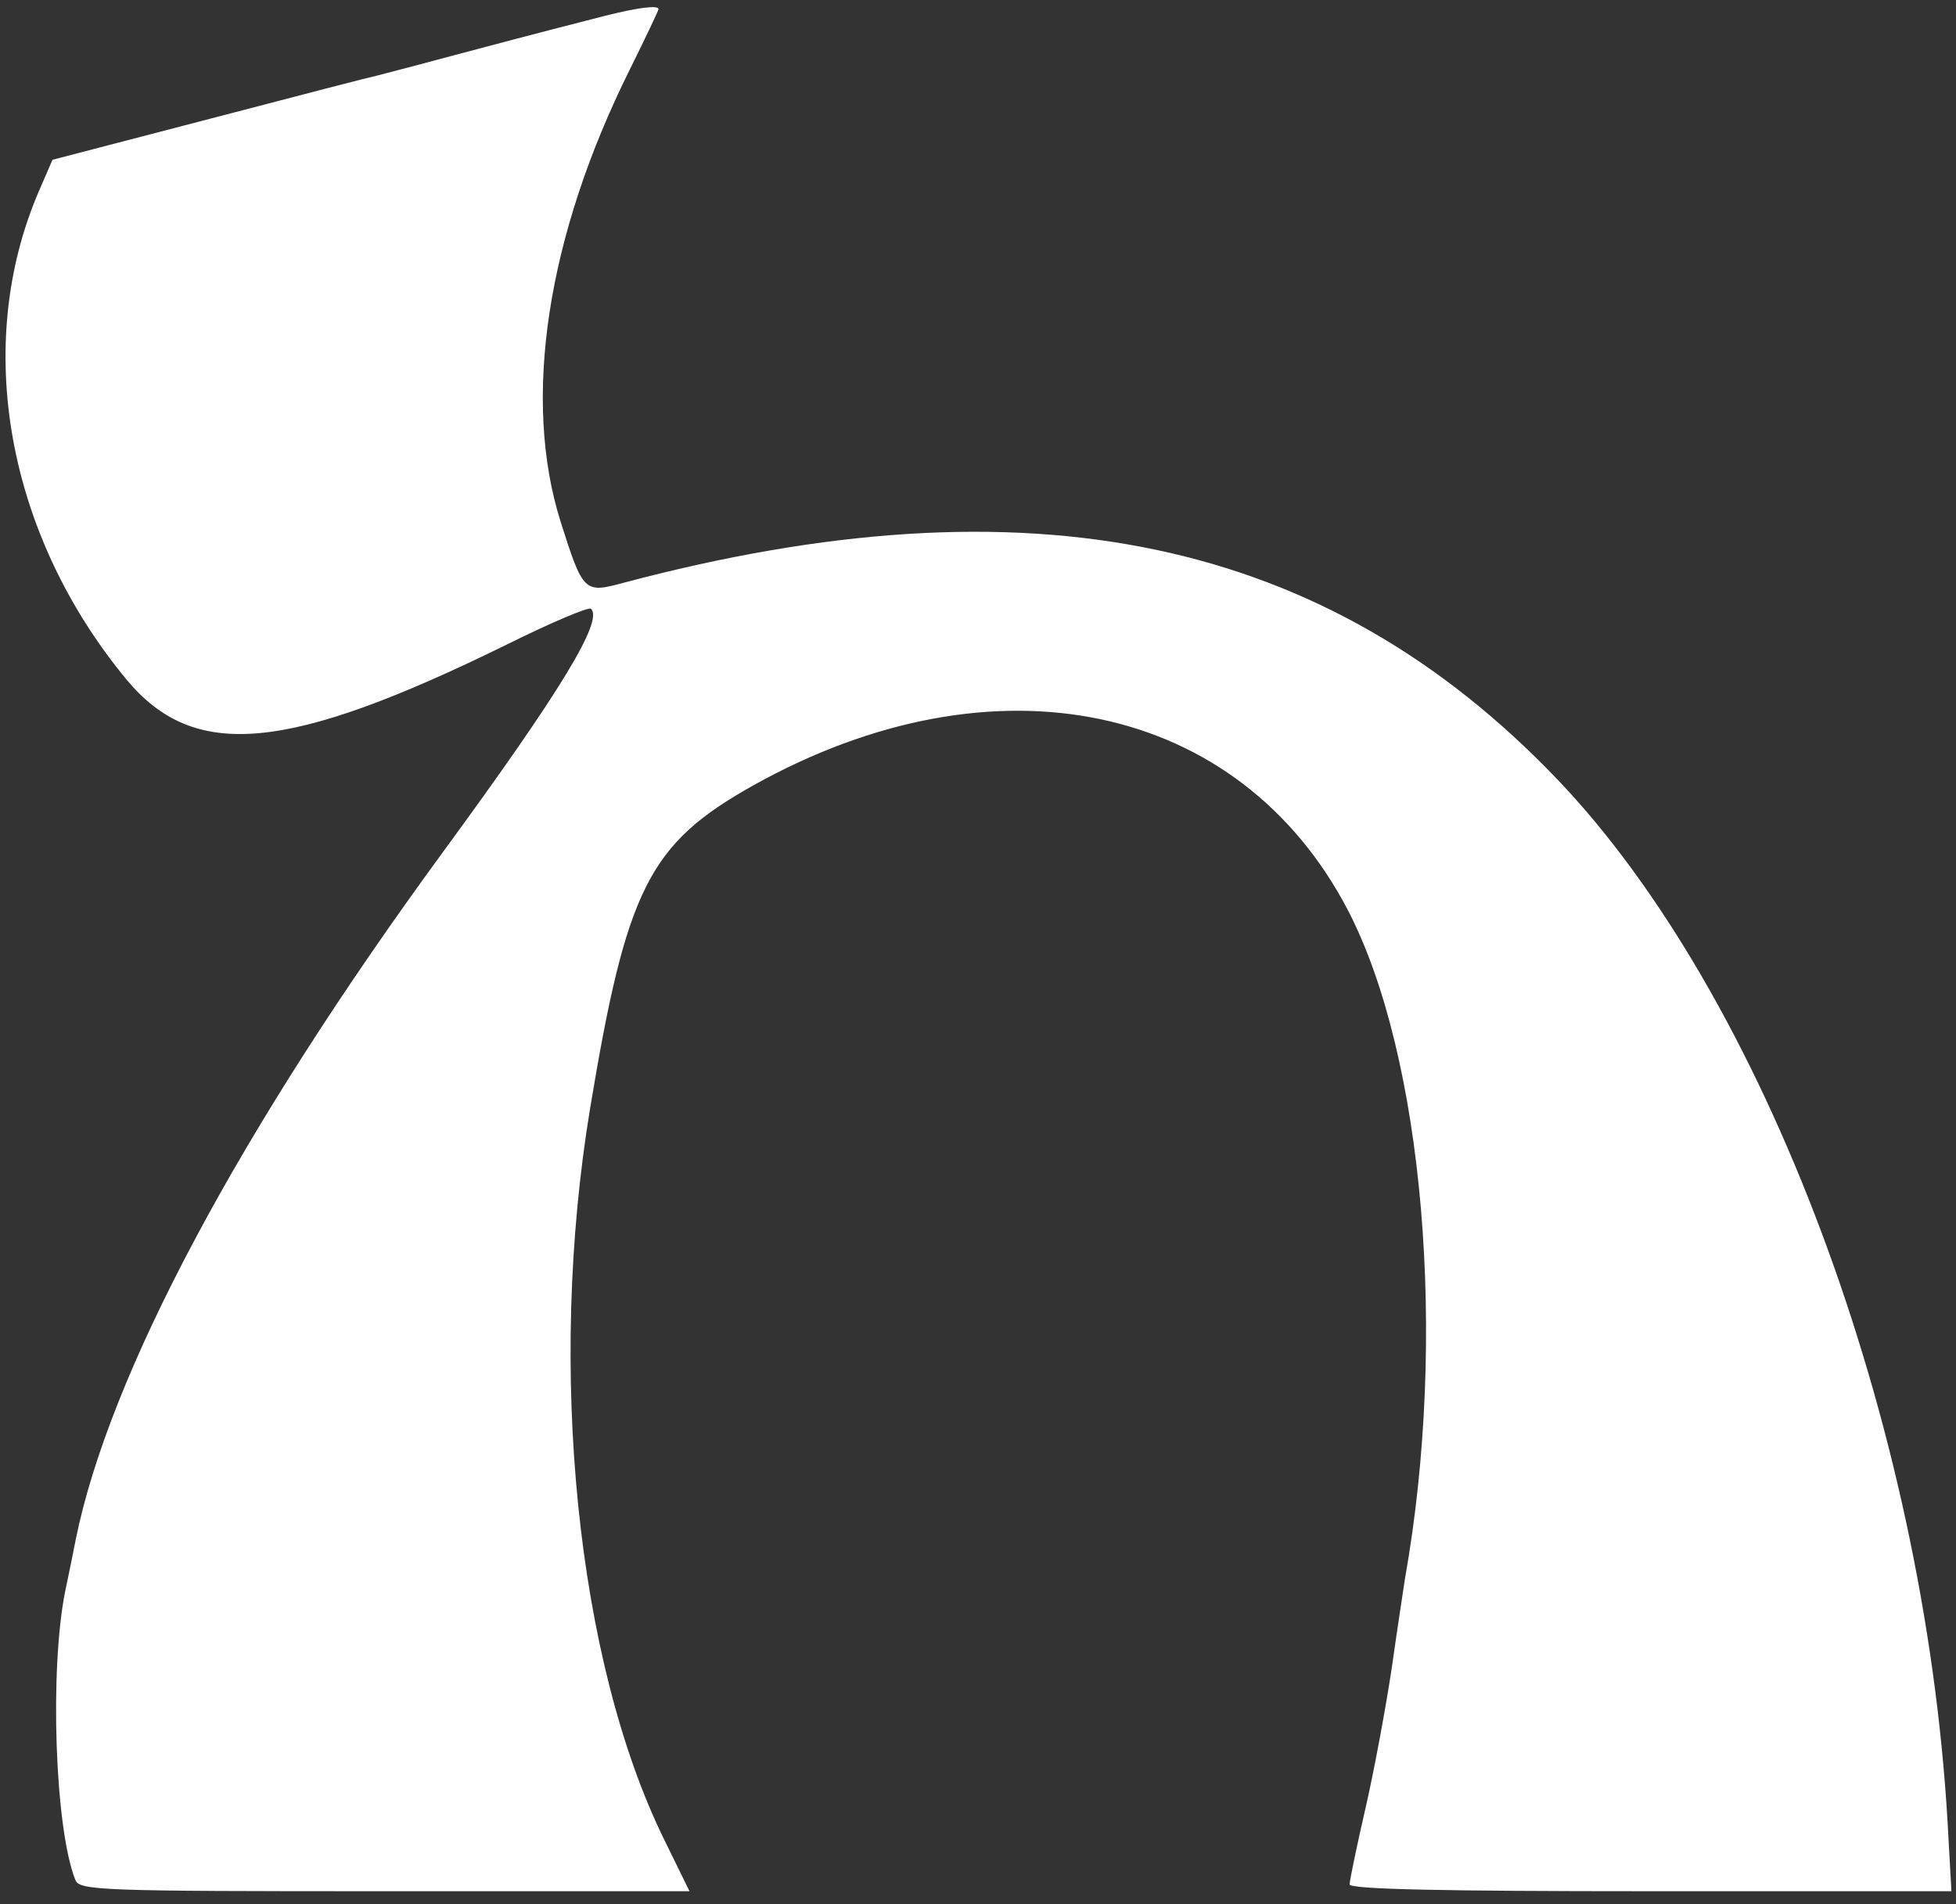 <?xml version="1.0" standalone="no"?>
<!DOCTYPE svg PUBLIC "-//W3C//DTD SVG 20010904//EN"
 "http://www.w3.org/TR/2001/REC-SVG-20010904/DTD/svg10.dtd">
<svg version="1.0" xmlns="http://www.w3.org/2000/svg"
 width="300pt" height="292pt" viewBox="0 0 300 292"
 preserveAspectRatio="xMidYMid meet">
<rect x="0" y="0" width="300" height="292" fill="#333333" stroke="none"/>
<g transform="translate(0,292) scale(0.05,-0.05)"
fill="#ffffff" stroke="none">
<path d="M1850 5790 c-55 -14 -226 -58 -380 -99 -154 -41 -293 -78 -310 -82
-16 -3 -248 -63 -515 -133 l-484 -126 -42 -97 c-203 -472 -98 -1053 269 -1497
208 -250 492 -224 1168 108 135 67 251 116 257 109 38 -37 -91 -250 -452 -743
-625 -853 -1027 -1606 -1129 -2113 -5 -26 -19 -96 -32 -157 -48 -238 -32 -727
31 -885 12 -33 76 -35 949 -35 l935 0 -77 157 c-269 547 -360 1443 -228 2243
112 676 181 812 500 991 741 414 1492 256 1825 -383 232 -447 306 -1309 175
-2048 -4 -27 -23 -149 -40 -270 -18 -121 -54 -316 -81 -434 -27 -117 -49 -223
-49 -235 0 -15 280 -21 923 -21 l923 0 -12 215 c-72 1224 -561 2529 -1197
3195 -711 743 -1619 934 -2867 602 -118 -32 -122 -27 -190 187 -119 376 -43
876 212 1388 48 97 88 181 88 185 0 13 -64 5 -170 -22z"/>
</g>
</svg>
